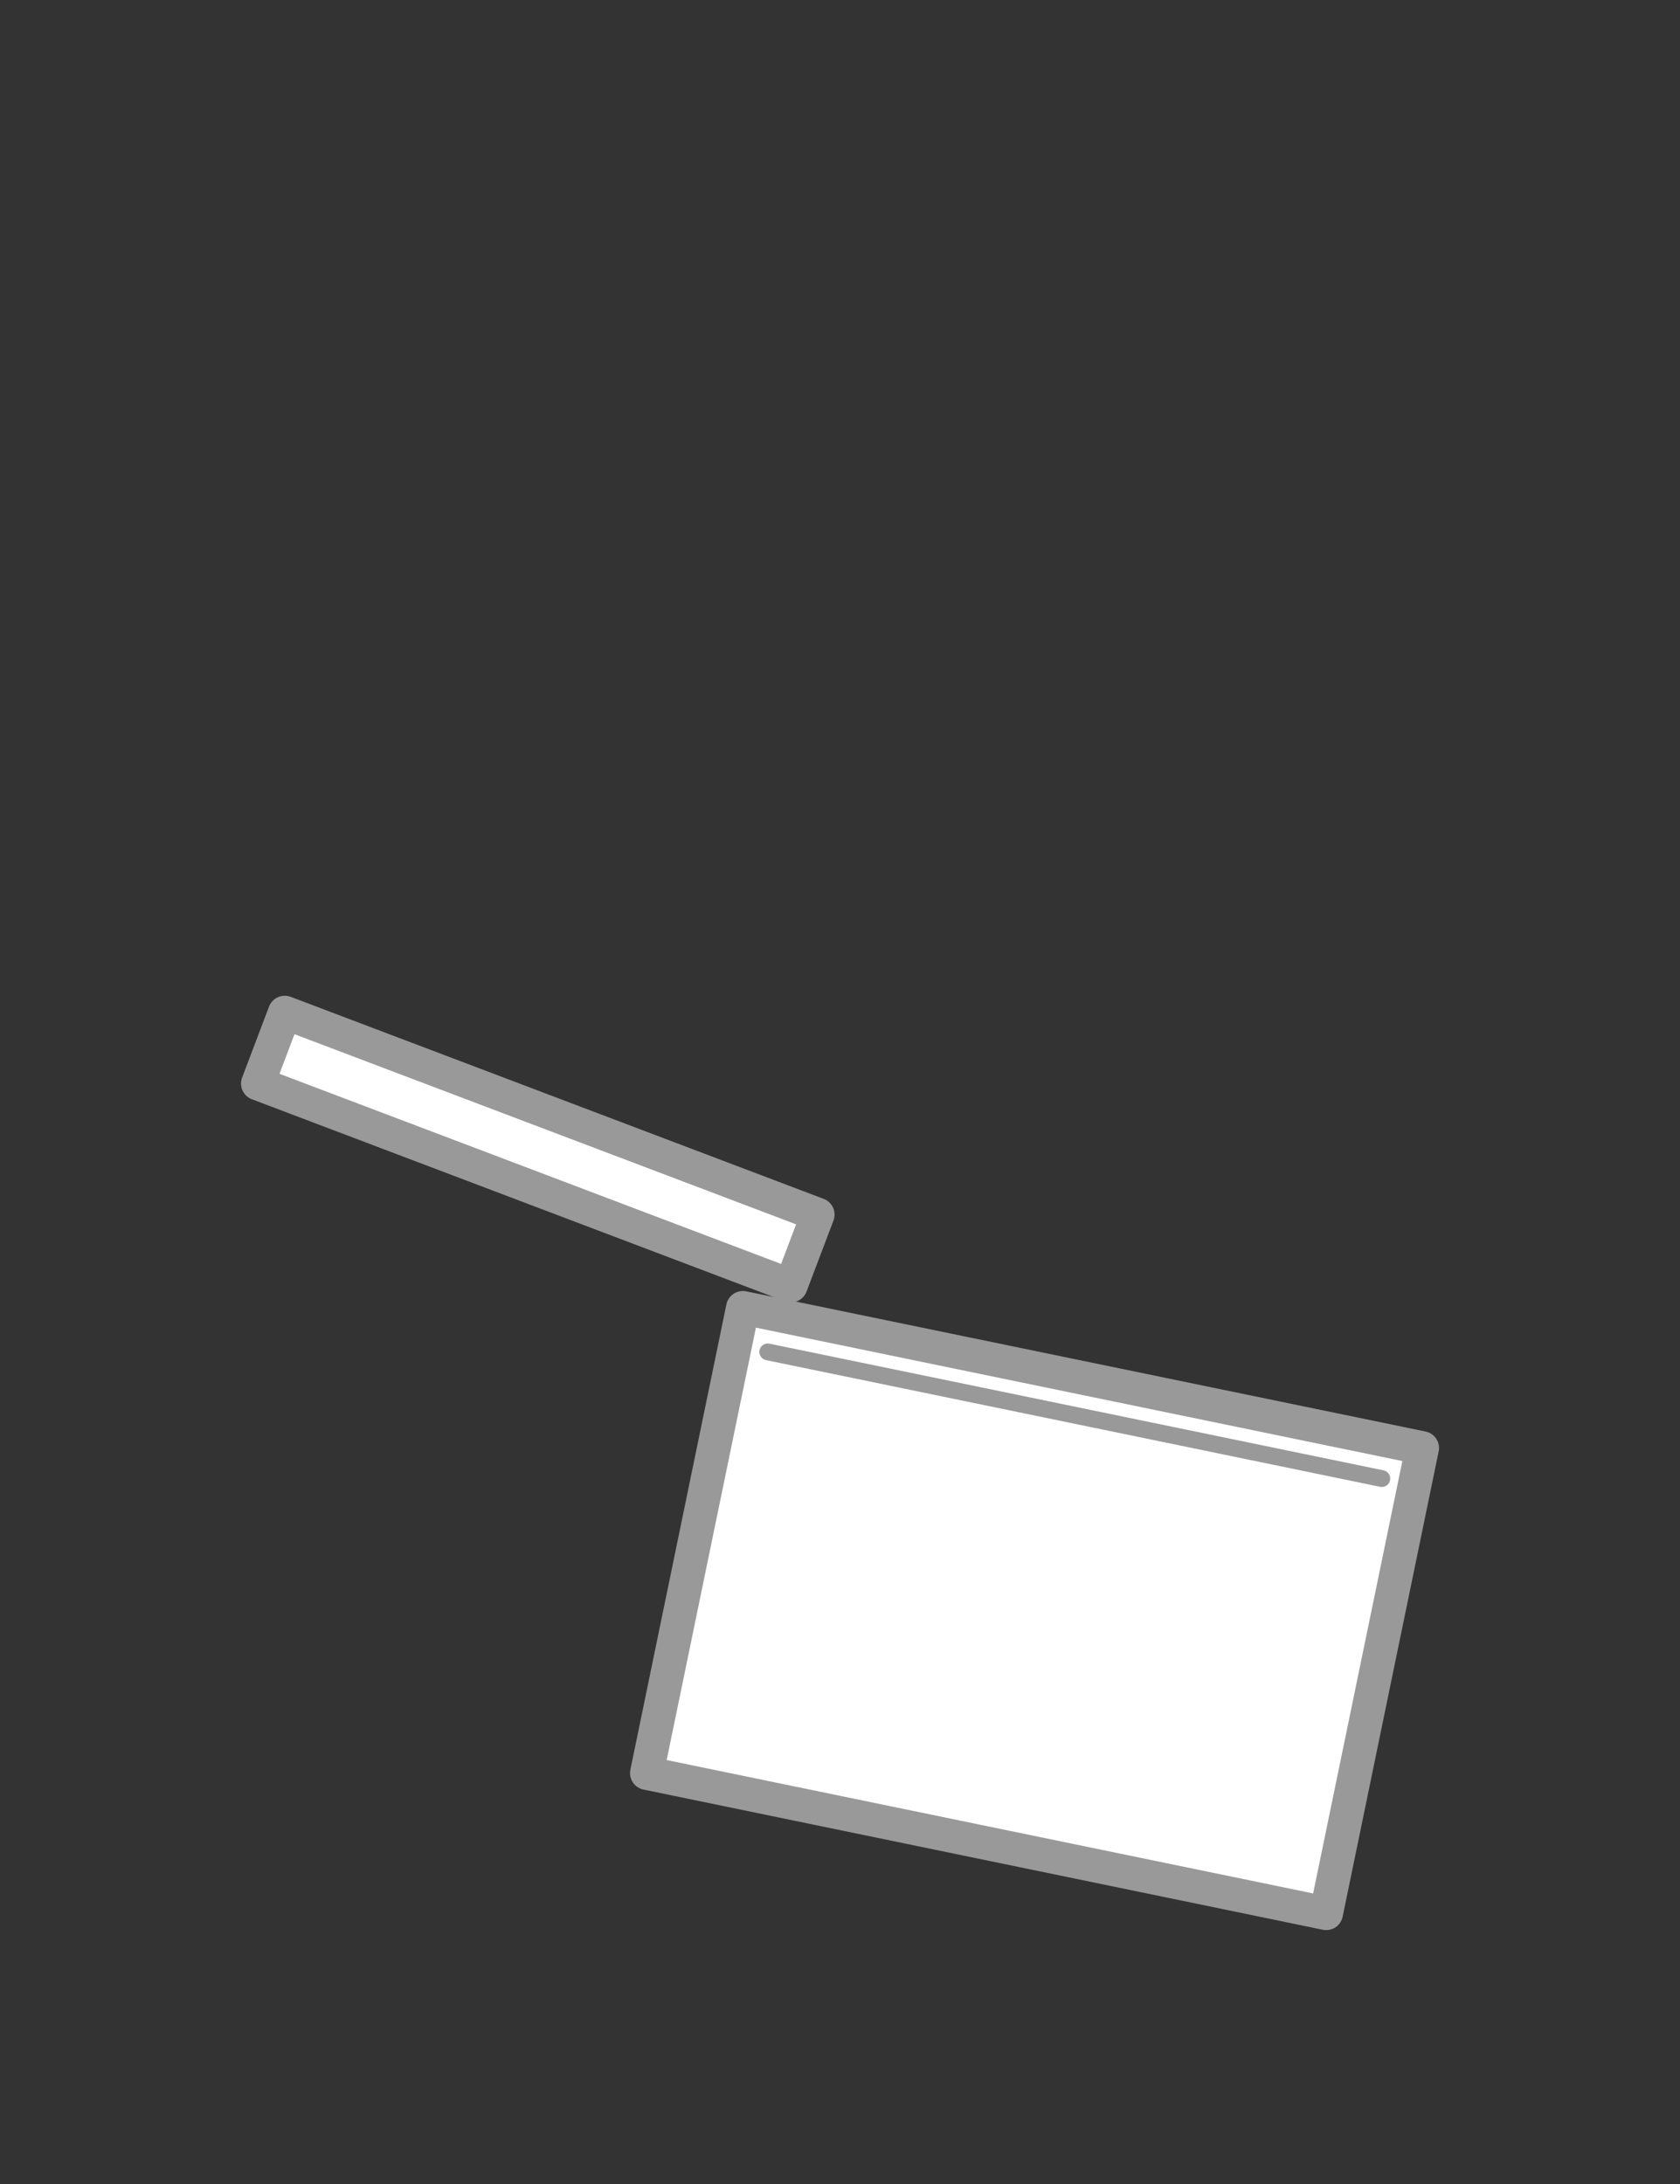 <?xml version="1.0" encoding="UTF-8"?>
<svg id="Livello_1" xmlns="http://www.w3.org/2000/svg" viewBox="0 0 100 130">
  <rect x="0" y="0" width="100" height="130" fill="#333333" stroke="none"/>
  <defs>
    <style>
      .cls-1, .cls-2 {
        fill: none;
      }

      .cls-3 {
        fill: #fff;
        stroke-width: 2px;
      }

      .cls-3, .cls-2 {
        stroke: #999;
        stroke-linecap: round;
        stroke-linejoin: round;
      }
    </style>
  </defs>
  <rect class="cls-1" width="100" height="130"/>
  <g>
    <rect class="cls-3" x="40.93" y="81.73" width="41.29" height="28.28" transform="translate(20.65 -10.47) rotate(11.66)"/>
    <rect class="cls-3" x="15.05" y="66.14" width="33.93" height="4.52" transform="translate(26.32 -6.91) rotate(20.76)"/>
    <line class="cls-2" x1="45.7" y1="80.47" x2="82.25" y2="88.01"/>
  </g>
</svg>